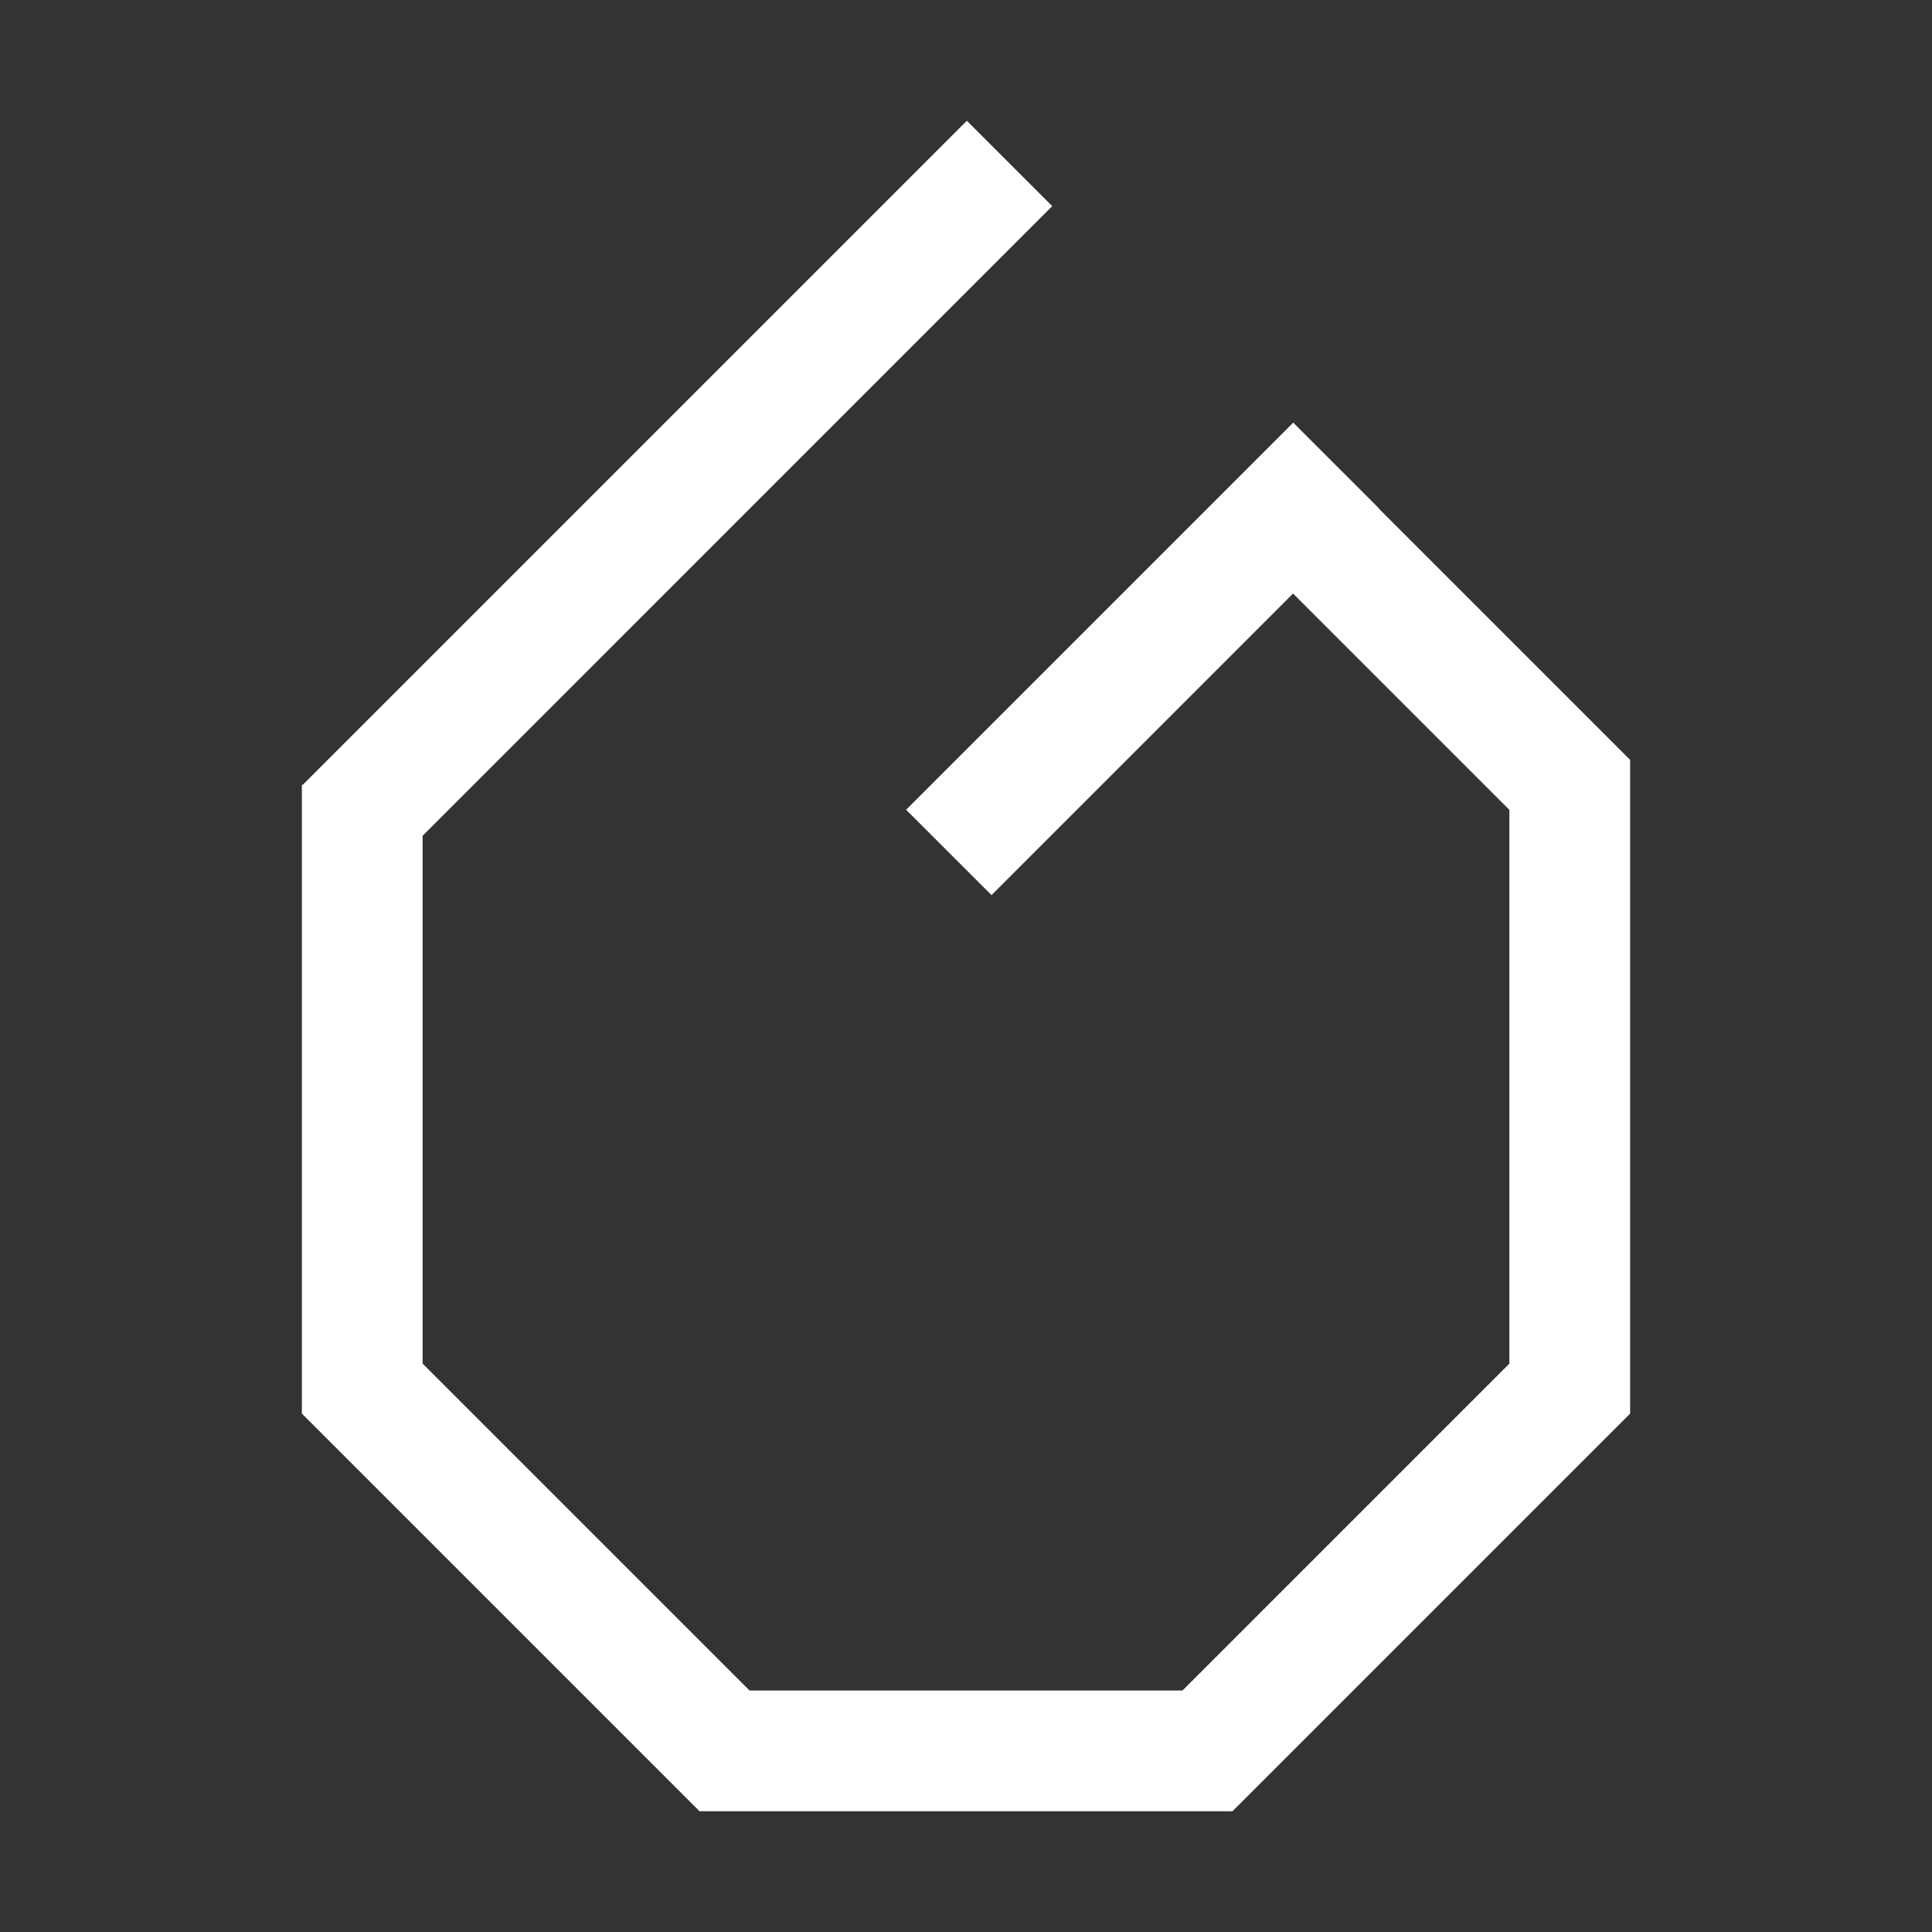 <?xml version="1.0" encoding="UTF-8"?>
<svg xmlns="http://www.w3.org/2000/svg" width="32" height="32" viewBox="0 0 32 32" fill="none">
  <rect x="0" y="0" width="32" height="32" fill="#333333" stroke="none"/>
  <path fill-rule="evenodd" clip-rule="evenodd" d="M16.014 2L17.428 3.414L7 13.843V22.586L12.414 28H19.586L25 22.586V13.414L20.793 9.207L22.207 7.793L27 12.586V23.414L20.414 30H11.586L5 23.414V13.014V13H5.014L16.014 2Z" fill="white"></path>
  <path d="M22.834 8.414L21.42 7L15.008 13.412L16.423 14.826L22.834 8.414Z" fill="white"></path>
</svg>
